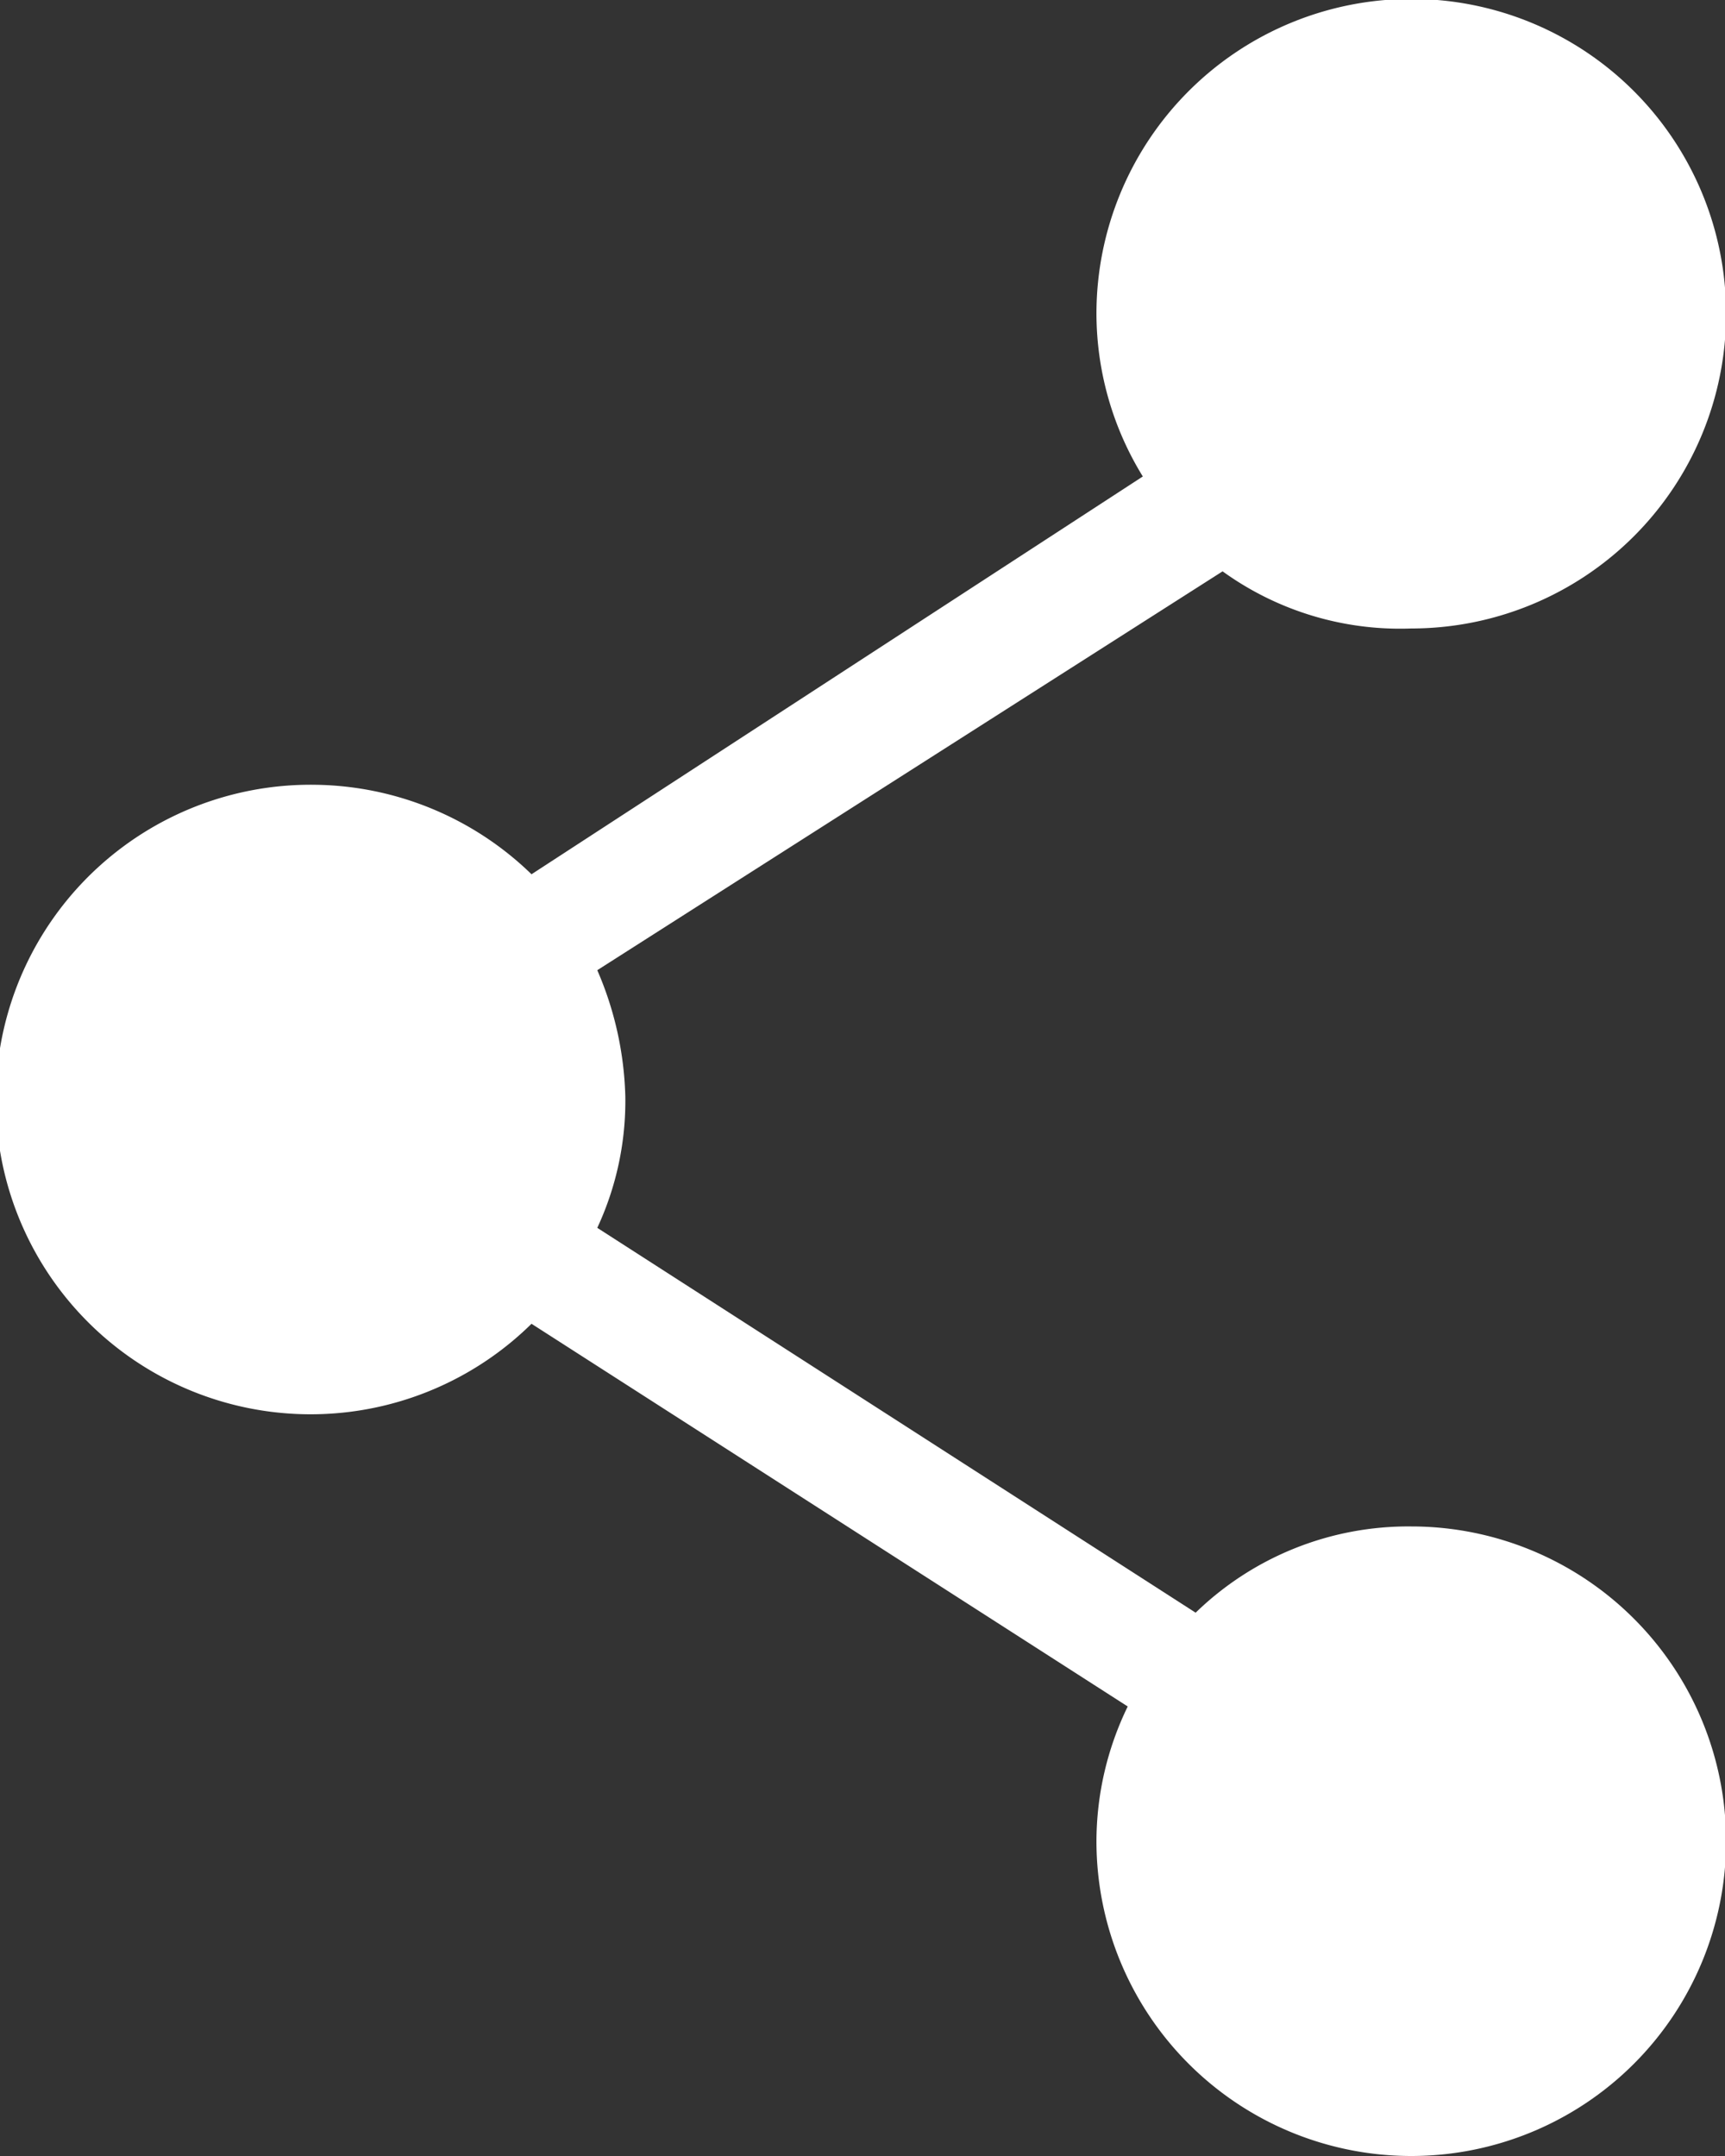<?xml version="1.0" encoding="UTF-8"?> <svg xmlns="http://www.w3.org/2000/svg" viewBox="0 0 16 20"><rect x="0" y="0" width="16" height="20" fill="#333333" stroke="none"/><defs><style>.cls-1{fill:#fff;}</style></defs><title>Icon-Share</title><g id="Layer_2" data-name="Layer 2"><g id="Layer_4" data-name="Layer 4"><path class="cls-1" d="M13.09,5.83a2.92,2.92,0,1,0-2.92-2.92,2.89,2.89,0,0,0,.43,1.51L4.93,8.11a2.93,2.93,0,0,0-2-.83,2.92,2.92,0,1,0,2,5l5.53,3.55a2.87,2.87,0,0,0-.29,1.25,2.92,2.92,0,1,0,2.92-2.92,2.83,2.83,0,0,0-2,.8L5.54,11.39a2.79,2.79,0,0,0,.26-1.22A3.14,3.14,0,0,0,5.54,9l5.8-3.7A2.81,2.81,0,0,0,13.09,5.83Z"></path></g></g></svg> 